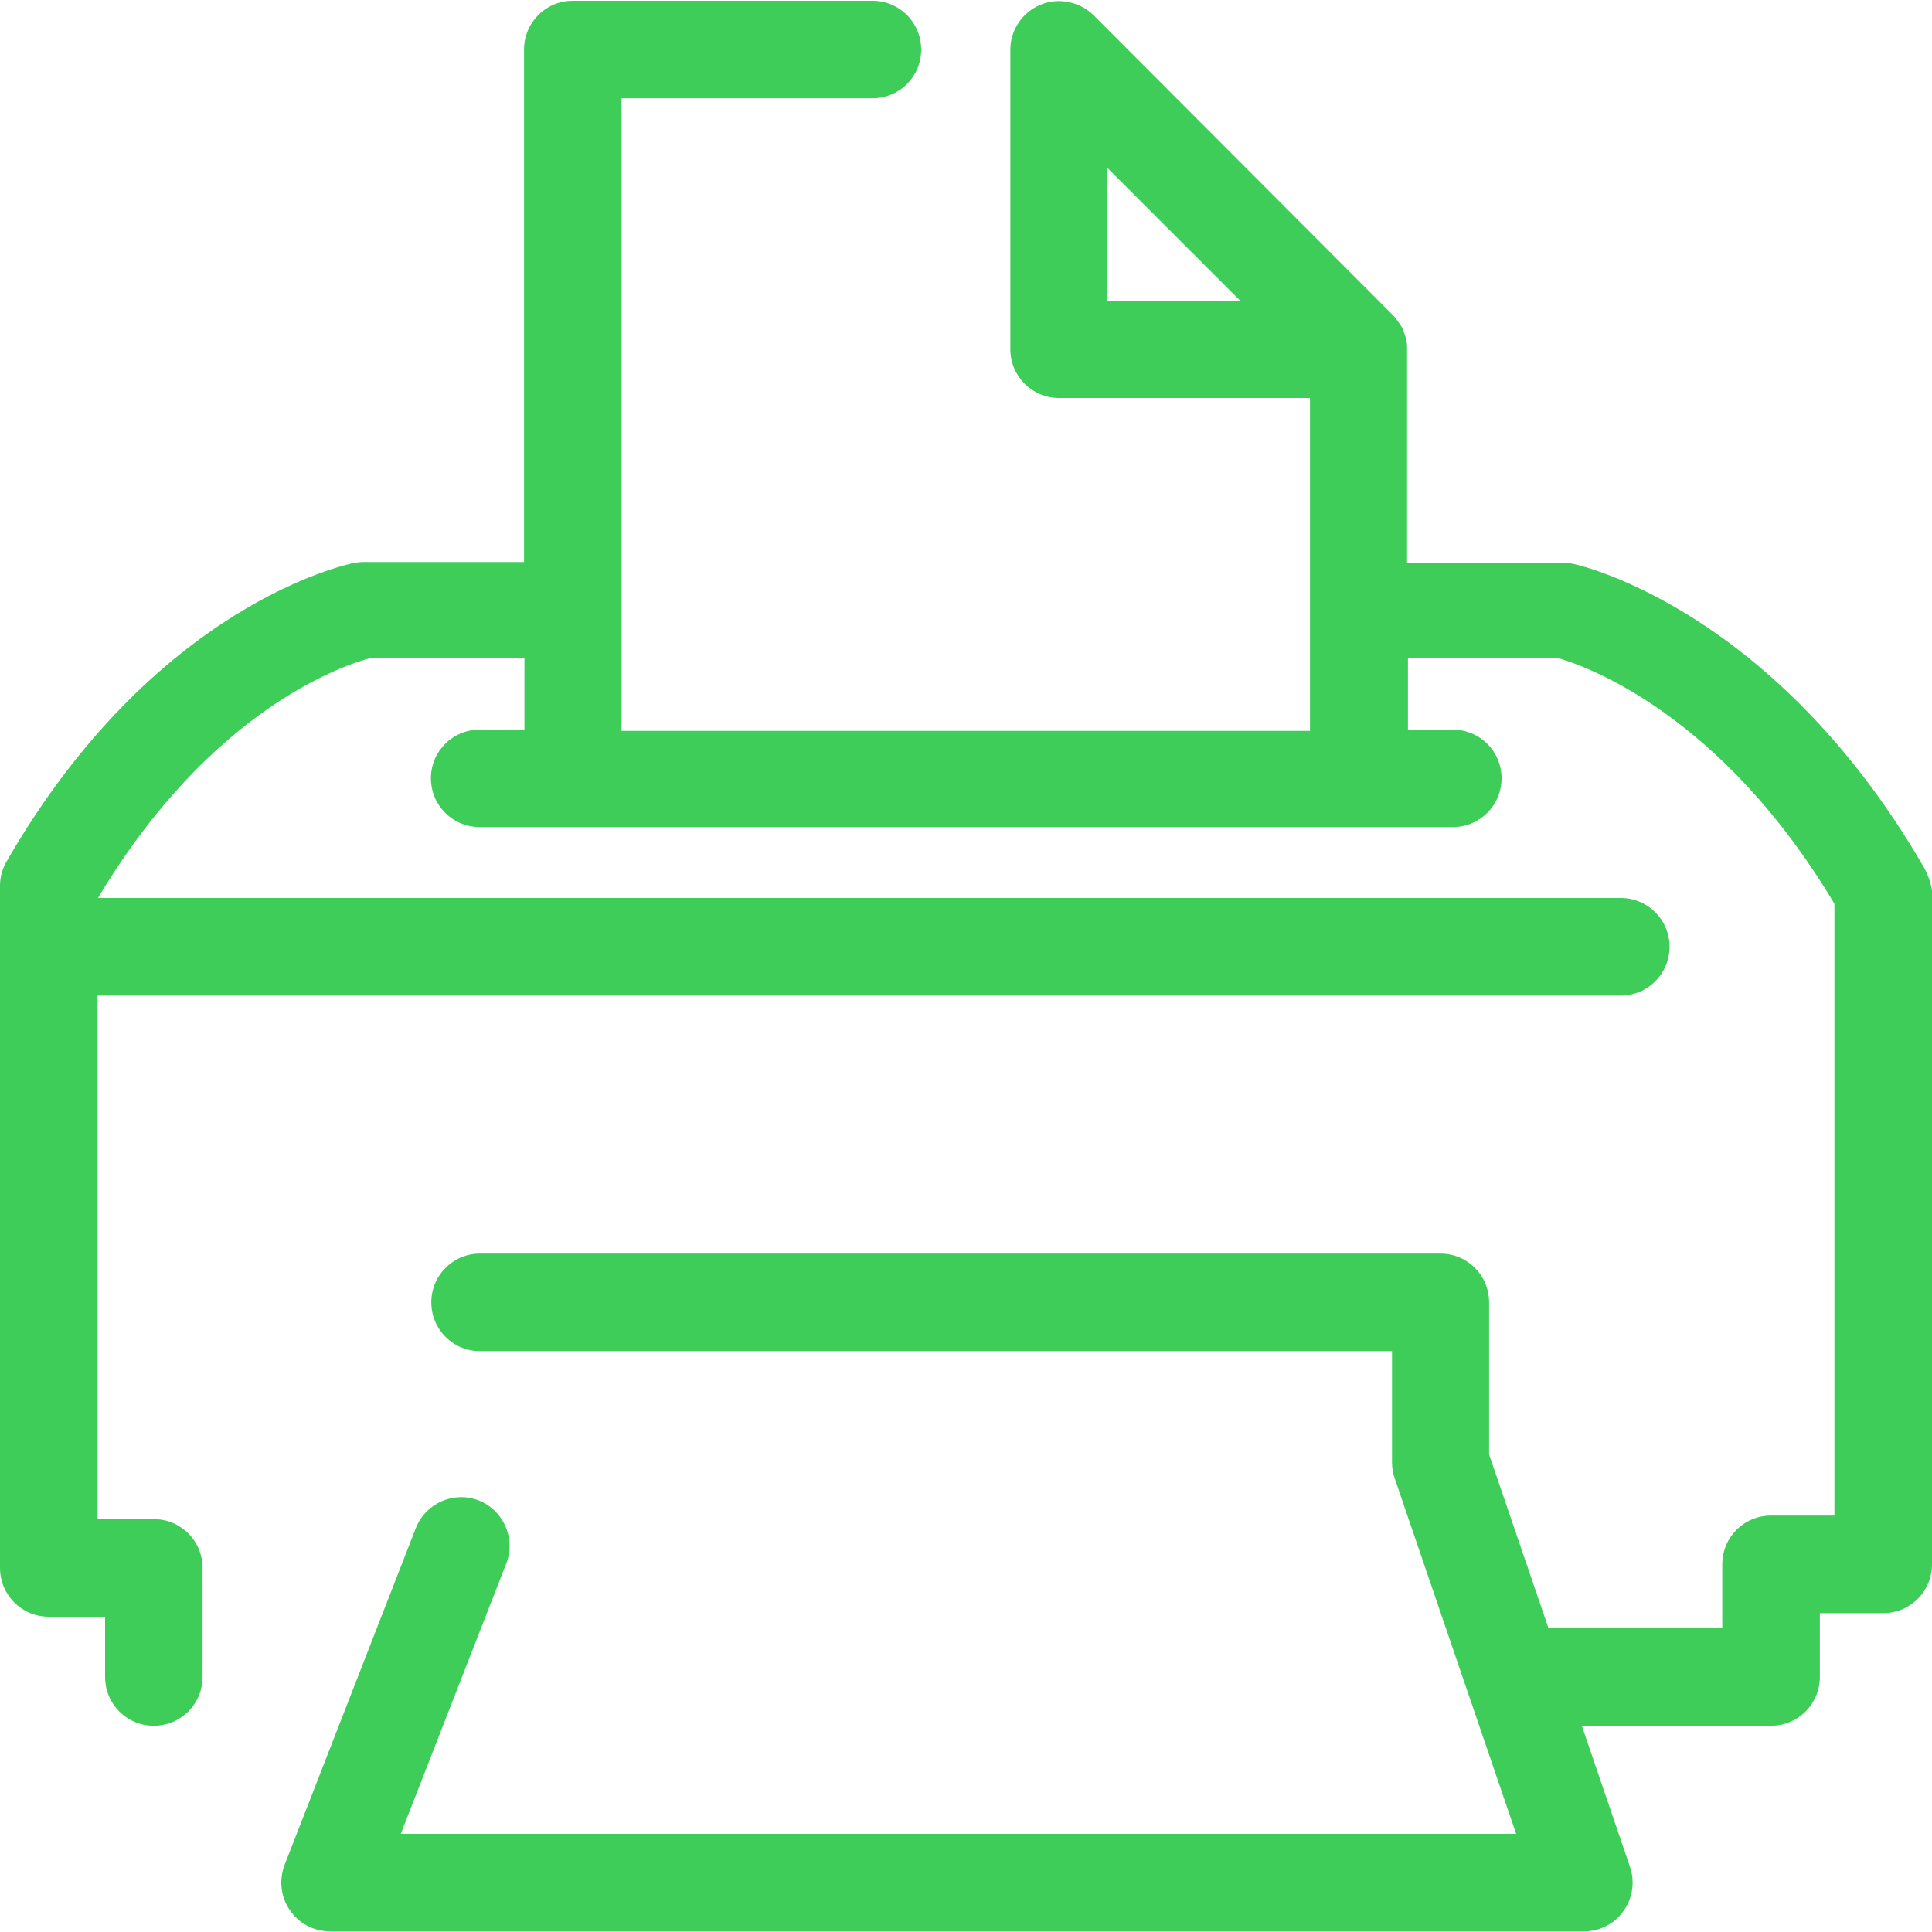 <svg width="20" height="20" viewBox="0 0 20 20" fill="none" xmlns="http://www.w3.org/2000/svg">
<path d="M11.464 3.119V1.738L12.845 3.119H11.464ZM19.922 8.989C18.389 6.332 16.388 5.859 16.301 5.841C16.264 5.832 16.228 5.827 16.191 5.827H14.566V3.62C14.566 3.615 14.566 3.61 14.566 3.601C14.566 3.597 14.566 3.587 14.566 3.583C14.566 3.56 14.562 3.542 14.557 3.523C14.557 3.523 14.557 3.523 14.557 3.519C14.553 3.496 14.548 3.477 14.539 3.454C14.539 3.45 14.534 3.445 14.534 3.441C14.53 3.422 14.52 3.404 14.511 3.386C14.511 3.386 14.511 3.381 14.507 3.381C14.498 3.363 14.484 3.344 14.47 3.326C14.465 3.321 14.465 3.317 14.461 3.312C14.447 3.294 14.433 3.275 14.419 3.262L11.322 0.159C11.179 0.017 10.959 -0.029 10.771 0.049C10.583 0.127 10.459 0.311 10.459 0.513V3.615C10.459 3.895 10.684 4.12 10.964 4.12H13.561V7.566H6.434V1.017H9.032C9.312 1.017 9.536 0.793 9.536 0.513C9.536 0.233 9.312 0.008 9.032 0.008H5.929C5.649 0.008 5.425 0.233 5.425 0.513V5.818H3.763C3.731 5.818 3.699 5.822 3.667 5.827C3.584 5.845 1.602 6.258 0.069 8.916C0.023 8.994 0 9.081 0 9.168V16.231C0 16.511 0.225 16.736 0.505 16.736H1.088V17.36C1.088 17.64 1.313 17.865 1.592 17.865C1.872 17.865 2.097 17.64 2.097 17.36V16.231C2.097 15.951 1.872 15.726 1.592 15.726H1.01V10.306H16.778C17.058 10.306 17.283 10.081 17.283 9.801C17.283 9.521 17.058 9.296 16.778 9.296H1.014C2.194 7.323 3.575 6.883 3.827 6.814H5.429V7.553H4.966C4.686 7.553 4.461 7.777 4.461 8.057C4.461 8.337 4.686 8.562 4.966 8.562H15.039C15.319 8.562 15.544 8.337 15.544 8.057C15.544 7.777 15.319 7.553 15.039 7.553H14.575V6.814H16.136C16.416 6.896 17.816 7.387 18.99 9.356V15.689H18.334C18.054 15.689 17.829 15.914 17.829 16.194V16.855H16.03L15.415 15.056V13.482C15.415 13.202 15.191 12.977 14.911 12.977H4.97C4.69 12.977 4.465 13.202 4.465 13.482C4.465 13.762 4.69 13.987 4.97 13.987H14.41V15.139C14.41 15.194 14.419 15.249 14.438 15.304L15.695 18.984H4.149L5.241 16.185C5.342 15.928 5.213 15.634 4.956 15.533C4.699 15.432 4.406 15.561 4.305 15.818L2.946 19.306C2.887 19.462 2.905 19.636 3.001 19.774C3.093 19.911 3.249 19.994 3.419 19.994H16.397C16.558 19.994 16.714 19.916 16.806 19.783C16.902 19.65 16.925 19.48 16.875 19.329L16.375 17.865H18.334C18.614 17.865 18.839 17.64 18.839 17.36V16.699H19.495C19.775 16.699 20 16.474 20 16.194V9.223C19.991 9.15 19.963 9.067 19.922 8.989Z" fill="#3DCD58"/>
</svg>
